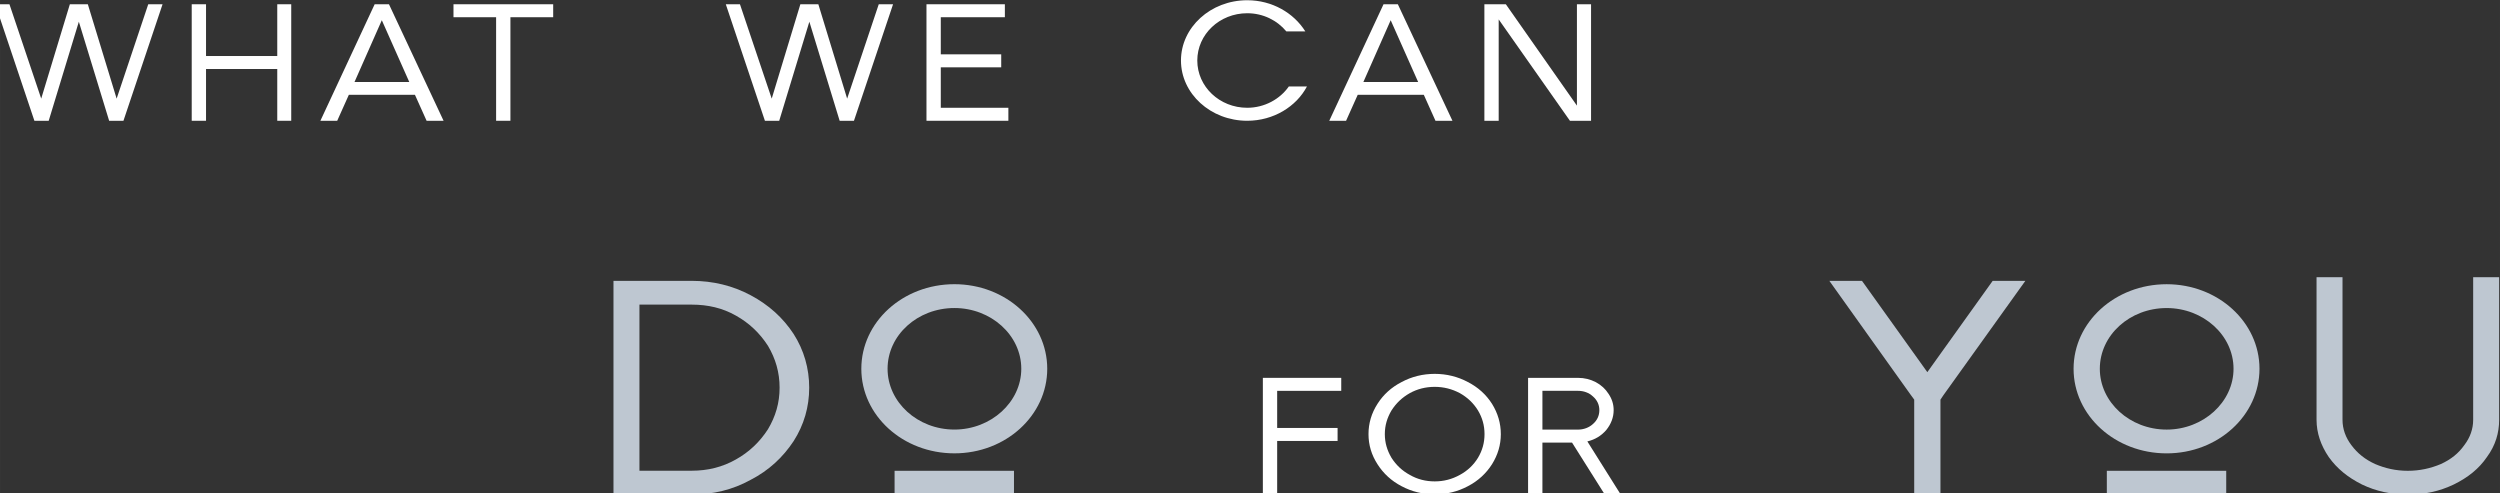 <?xml version="1.0" encoding="UTF-8" standalone="no"?>
<!-- Created with Inkscape (http://www.inkscape.org/) -->

<svg
   width="866.892"
   height="171.045"
   viewBox="0 0 229.365 45.256"
   version="1.1"
   id="svg1"
   inkscape:version="1.3.2 (091e20e, 2023-11-25, custom)"
   sodipodi:docname="WhatWeCanDo_Canvas.svg"
   xml:space="preserve"
   xmlns:inkscape="http://www.inkscape.org/namespaces/inkscape"
   xmlns:sodipodi="http://sodipodi.sourceforge.net/DTD/sodipodi-0.dtd"
   xmlns="http://www.w3.org/2000/svg"
   xmlns:svg="http://www.w3.org/2000/svg"><rect x="0" y="0" width="229.365" height="45.256" fill="#333333" stroke="none"/><sodipodi:namedview
     id="namedview1"
     pagecolor="#ffffff"
     bordercolor="#000000"
     borderopacity="0.25"
     inkscape:showpageshadow="2"
     inkscape:pageopacity="0.0"
     inkscape:pagecheckerboard="0"
     inkscape:deskcolor="#d1d1d1"
     inkscape:document-units="px"
     inkscape:zoom="1.163454"
     inkscape:cx="396.66373"
     inkscape:cy="354.54776"
     inkscape:window-width="2880"
     inkscape:window-height="1541"
     inkscape:window-x="-11"
     inkscape:window-y="-9"
     inkscape:window-maximized="1"
     inkscape:current-layer="layer1"><inkscape:page
       x="-1.1418634e-06"
       y="8.9539602e-09"
       width="229.365"
       height="45.256"
       id="page3"
       margin="0"
       bleed="0" /></sodipodi:namedview><defs
     id="defs1" /><g
     id="g1"
     inkscape:groupmode="layer"
     inkscape:label="1"
     transform="matrix(0.265,0,0,0.265,256.705,-13.551)"><g
       id="g72"
       transform="matrix(0.833,0,0,0.833,-162.138,8.791)"><path
         id="path53"
         d="m -922.903,101.029 h 5.947 l 16.253,-48.426 h -5.947 l -13.139,39.225 -11.971,-39.225 h -7.472 l -11.905,39.225 -13.202,-39.225 h -5.884 l 16.253,48.426 h 5.947 l 12.529,-41.168 z"
         style="fill:#ffffff;fill-opacity:1;fill-rule:nonzero;stroke:none;stroke-width:2.748" /><path
         id="path54"
         d="m -853.028,101.029 h 5.807 V 52.603 h -5.807 v 21.513 h -29.606 v -21.513 h -5.947 v 48.426 h 5.947 V 79.516 h 29.606 z"
         style="fill:#ffffff;fill-opacity:1;fill-rule:nonzero;stroke:none;stroke-width:2.748" /><path
         id="path55"
         d="m -828.111,101.029 4.842,-10.8 h 27.46 l 4.85,10.8 h 7.055 l -22.694,-48.426 h -5.947 l -22.554,48.426 z m 7.192,-16.124 11.347,-25.668 11.41,25.668 z"
         style="fill:#ffffff;fill-opacity:1;fill-rule:nonzero;stroke:none;stroke-width:2.748" /><path
         id="path56"
         d="M -756.12,101.029 V 57.992 h 17.775 v -5.389 h -41.437 v 5.389 h 17.715 v 43.036 z"
         style="fill:#ffffff;fill-opacity:1;fill-rule:nonzero;stroke:none;stroke-width:2.748" /></g><g
       id="g71"
       transform="matrix(0.833,0,0,0.833,-224.25,5.927)"><path
         id="path57"
         d="m -544.719,104.467 h 5.947 l 16.253,-48.426 h -5.947 l -13.139,39.225 -11.971,-39.225 h -7.472 l -11.905,39.225 -13.202,-39.225 h -5.884 l 16.253,48.426 h 5.947 l 12.529,-41.168 z"
         style="fill:#ffffff;fill-opacity:1;fill-rule:nonzero;stroke:none;stroke-width:2.748" /><path
         id="path58"
         d="m -508.633,104.467 h 34.039 v -5.4 h -28.092 V 82.256 h 25.118 v -5.4 h -25.118 v -15.425 h 26.633 v -5.389 h -32.58 z"
         style="fill:#ffffff;fill-opacity:1;fill-rule:nonzero;stroke:none;stroke-width:2.748" /></g><g
       id="g73"
       transform="matrix(0.833,0,0,0.833,-216.545,2.366)"><path
         id="path59"
         d="m -359.749,94.485 h -7.535 c -3.661,5.26 -10.102,8.857 -17.294,8.857 -11.485,0 -20.751,-8.78 -20.751,-19.647 0,-10.864 9.267,-19.644 20.751,-19.644 6.645,0 12.452,2.974 16.253,7.535 h 7.89 c -4.84,-7.676 -13.76,-12.936 -24.143,-12.936 -15.222,0 -27.534,11.284 -27.534,25.044 0,13.763 12.312,25.047 27.534,25.047 10.93,0 20.408,-5.884 24.83,-14.258 z"
         style="fill:#ffffff;fill-opacity:1;fill-rule:nonzero;stroke:none;stroke-width:2.748" /><path
         id="path60"
         d="m -343.487,108.743 4.842,-10.8 h 27.46 l 4.85,10.8 h 7.055 l -22.694,-48.426 h -5.947 l -22.554,48.426 z m 7.192,-16.124 11.347,-25.668 11.41,25.668 z"
         style="fill:#ffffff;fill-opacity:1;fill-rule:nonzero;stroke:none;stroke-width:2.748" /><path
         id="path61"
         d="m -280.059,66.619 29.606,42.124 h 8.783 V 60.317 h -5.873 v 42.135 l -29.543,-42.135 h -8.921 v 48.426 h 5.947 z"
         style="fill:#ffffff;fill-opacity:1;fill-rule:nonzero;stroke:none;stroke-width:2.748" /></g><g
       id="g74"
       transform="matrix(1.528,0,0,1.528,704.018,-152.652)"
       style="fill:#bec7d1;fill-opacity:1"><path
         id="path64"
         d="m -937.995,197.001 h -17.715 v 48.426 h 17.715 c 4.84,0 9.338,-1.105 13.353,-3.328 4.144,-2.135 7.332,-5.12 9.748,-8.78 2.35,-3.672 3.531,-7.75 3.531,-12.108 0,-4.359 -1.182,-8.503 -3.531,-12.174 -2.416,-3.672 -5.604,-6.571 -9.748,-8.78 -4.015,-2.149 -8.514,-3.254 -13.353,-3.254 z m -11.831,43.025 v -37.636 h 11.831 c 3.669,0 6.986,0.761 10.025,2.49 2.985,1.665 5.4,3.952 7.266,6.848 1.729,2.91 2.633,6.024 2.633,9.481 0,3.454 -0.904,6.505 -2.633,9.412 -1.866,2.899 -4.282,5.186 -7.266,6.851 -3.039,1.726 -6.357,2.553 -10.025,2.553 z"
         style="fill:#bec7d1;fill-opacity:1;fill-rule:nonzero;stroke:none;stroke-width:2.748" /><path
         id="path65"
         d="m -878.457,197.762 c -11.691,0 -21.095,8.577 -21.095,19.163 0,10.586 9.404,19.163 21.095,19.163 11.625,0 21.029,-8.577 21.029,-19.163 0,-10.586 -9.404,-19.163 -21.029,-19.163 z m -15.148,19.163 c 0,-7.61 6.774,-13.763 15.148,-13.763 8.297,0 15.148,6.153 15.148,13.763 0,7.546 -6.851,13.774 -15.148,13.774 -8.374,0 -15.148,-6.227 -15.148,-13.774 z m 1.588,28.501 h 27.053 v -5.389 h -27.053 z"
         style="fill:#bec7d1;fill-opacity:1;fill-rule:nonzero;stroke:none;stroke-width:2.748" /></g><g
       id="g76"
       transform="matrix(0.833,0,0,0.833,75.571,7.827)"><path
         id="path66"
         d="m -697.698,229.86 h -25.11 v -15.425 h 26.633 v -5.4 h -32.58 v 48.426 h 5.947 v -22.2 h 25.11 z"
         style="fill:#ffffff;fill-opacity:1;fill-rule:nonzero;stroke:none;stroke-width:2.748" /><path
         id="path67"
         d="m -657.313,257.459 c 4.908,0 9.619,-1.171 13.763,-3.383 4.295,-2.221 7.612,-5.334 10.039,-9.135 2.413,-3.875 3.661,-8.019 3.661,-12.518 0,-4.496 -1.248,-8.714 -3.661,-12.592 -2.427,-3.809 -5.744,-6.848 -10.039,-9.058 -4.144,-2.223 -8.855,-3.394 -13.763,-3.394 -4.98,0 -9.619,1.171 -13.771,3.394 -4.284,2.21 -7.601,5.249 -10.028,9.058 -2.49,3.878 -3.735,8.096 -3.735,12.592 0,4.499 1.245,8.643 3.735,12.518 2.427,3.801 5.744,6.914 10.028,9.135 4.152,2.212 8.791,3.383 13.771,3.383 z m -20.749,-25.036 c 0,-3.595 0.965,-6.782 2.759,-9.822 1.943,-3.048 4.433,-5.4 7.61,-7.203 3.114,-1.729 6.571,-2.619 10.38,-2.619 3.738,0 7.195,0.89 10.446,2.619 3.177,1.803 5.669,4.155 7.535,7.203 1.806,3.039 2.707,6.227 2.707,9.822 0,3.597 -0.901,6.774 -2.707,9.825 -1.866,3.037 -4.359,5.389 -7.535,7.115 -3.251,1.806 -6.708,2.707 -10.446,2.707 -3.809,0 -7.266,-0.901 -10.38,-2.707 -3.177,-1.726 -5.667,-4.078 -7.61,-7.115 -1.795,-3.05 -2.759,-6.227 -2.759,-9.825 z"
         style="fill:#ffffff;fill-opacity:1;fill-rule:nonzero;stroke:none;stroke-width:2.748" /><path
         id="path68"
         d="m -612.564,235.947 h 12.315 l 13.557,21.513 h 6.634 l -13.826,-22.007 c 3.177,-0.75 5.807,-2.35 7.879,-4.765 1.943,-2.427 3.05,-5.186 3.05,-8.234 0,-2.427 -0.698,-4.639 -2.083,-6.711 -1.311,-2.072 -3.039,-3.672 -5.326,-4.916 -2.275,-1.171 -4.702,-1.792 -7.47,-1.792 h -20.688 v 48.426 h 5.958 z m 0,-5.4 v -16.124 h 14.73 c 2.424,0 4.573,0.761 6.299,2.361 1.729,1.514 2.633,3.457 2.633,5.669 0,2.286 -0.904,4.218 -2.633,5.744 -1.663,1.522 -3.875,2.35 -6.299,2.35 z"
         style="fill:#ffffff;fill-opacity:1;fill-rule:nonzero;stroke:none;stroke-width:2.748" /></g><g
       id="g75"
       transform="matrix(1.528,0,0,1.528,395.295,-178.928)"
       style="fill:#bec7d1;fill-opacity:1"><path
         id="path69"
         d="m -453.001,241.115 0.698,-1.042 18.539,-25.871 h -7.406 l -14.804,20.686 -14.804,-20.686 h -7.395 l 18.465,25.871 0.761,1.042 v 21.513 h 5.947 z"
         style="fill:#bec7d1;fill-opacity:1;fill-rule:nonzero;stroke:none;stroke-width:2.748" /><path
         id="path70"
         d="m -401.742,214.963 c -11.691,0 -21.095,8.577 -21.095,19.163 0,10.586 9.404,19.163 21.095,19.163 11.625,0 21.029,-8.577 21.029,-19.163 0,-10.586 -9.404,-19.163 -21.029,-19.163 z m -15.148,19.163 c 0,-7.61 6.774,-13.763 15.148,-13.763 8.297,0 15.148,6.153 15.148,13.763 0,7.546 -6.851,13.774 -15.148,13.774 -8.374,0 -15.148,-6.227 -15.148,-13.774 z m 1.588,28.501 h 27.053 v -5.389 h -27.053 z"
         style="fill:#bec7d1;fill-opacity:1;fill-rule:nonzero;stroke:none;stroke-width:2.748" /><path
         id="path71"
         d="m -326.413,245.688 v -32.313 h -5.884 v 32.313 c 0,2.072 -0.687,4.004 -2.006,5.733 -1.311,1.866 -3.039,3.251 -5.326,4.293 -2.287,0.967 -4.776,1.525 -7.472,1.525 -2.693,0 -5.12,-0.558 -7.395,-1.525 -2.286,-1.042 -4.015,-2.427 -5.4,-4.293 -1.308,-1.729 -2.006,-3.661 -2.006,-5.733 v -32.313 h -5.884 v 32.313 c 0,2.974 0.978,5.807 2.77,8.437 1.869,2.63 4.359,4.639 7.546,6.227 3.177,1.522 6.634,2.275 10.369,2.275 3.812,0 7.195,-0.753 10.383,-2.275 3.251,-1.588 5.744,-3.597 7.535,-6.227 1.943,-2.63 2.77,-5.463 2.77,-8.437 z"
         style="fill:#bec7d1;fill-opacity:1;fill-rule:nonzero;stroke:none;stroke-width:2.748" /></g></g></svg>
